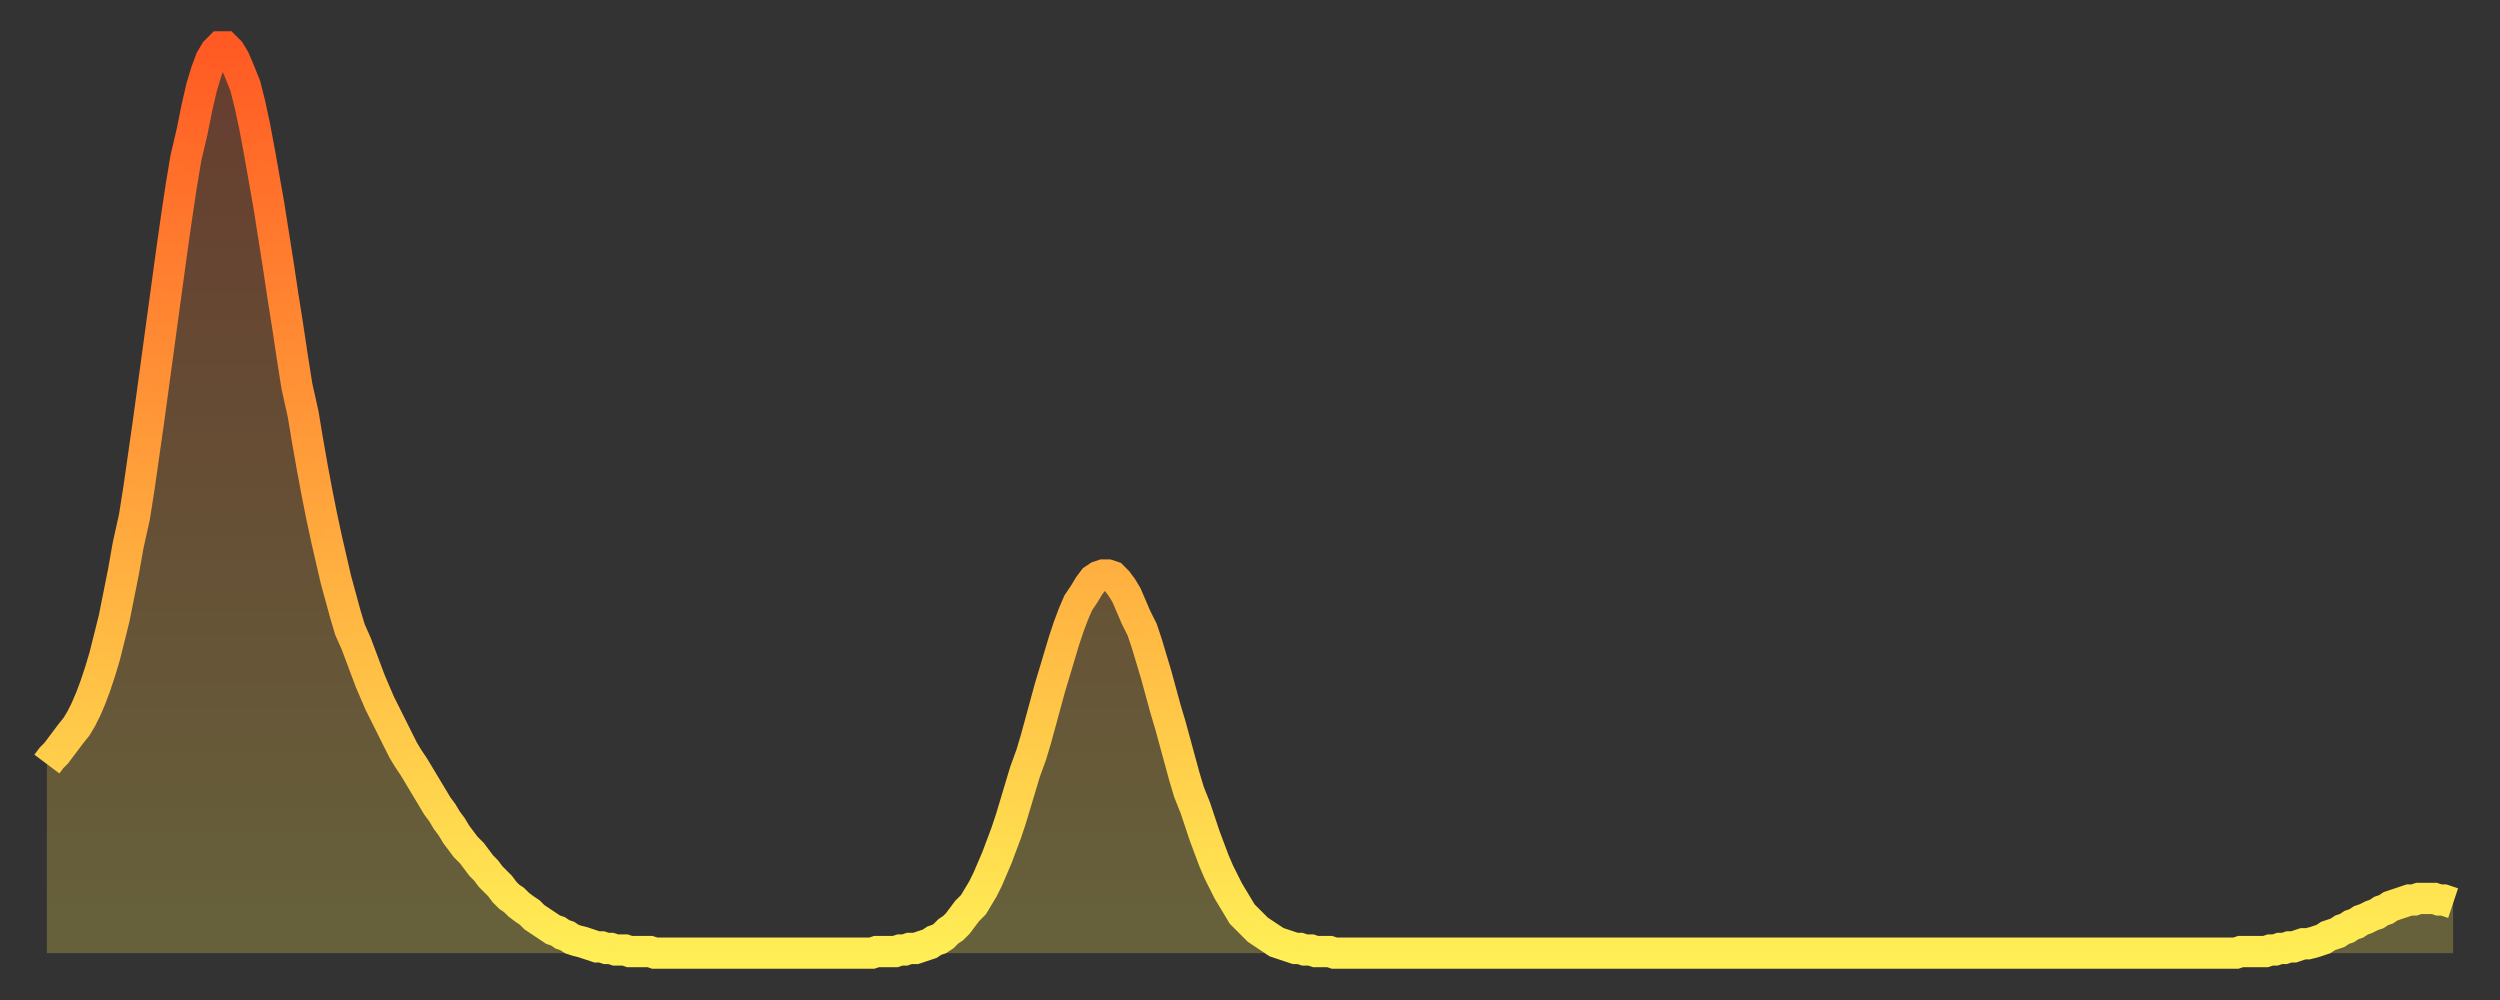<?xml version="1.0" encoding="utf-8" ?>
<svg baseProfile="full" height="64" version="1.1" width="160" xmlns="http://www.w3.org/2000/svg" xmlns:ev="http://www.w3.org/2001/xml-events" xmlns:xlink="http://www.w3.org/1999/xlink"><rect width="100%" height="100%" fill="#333333" stroke="none"/><defs><linearGradient id="id3522240" x1="0" x2="0" y1="0" y2="1"><stop offset="0%" stop-color="#ff5a23" /><stop offset="50%" stop-color="#ffa43c" /><stop offset="100%" stop-color="#ffee55" /></linearGradient></defs><g transform="translate(3,3)"><g><path d="M 0.0 45.9 0.3 45.5 0.6 45.2 0.9 44.8 1.2 44.4 1.5 44.0 1.9 43.5 2.2 43.0 2.5 42.4 2.8 41.7 3.1 40.9 3.4 40.0 3.7 39.0 4.0 37.8 4.3 36.6 4.6 35.1 4.9 33.6 5.2 31.9 5.6 30.1 5.9 28.2 6.2 26.1 6.5 24.0 6.8 21.8 7.1 19.6 7.4 17.4 7.7 15.2 8.0 13.0 8.3 10.9 8.6 8.9 8.9 7.1 9.3 5.4 9.6 3.9 9.9 2.6 10.2 1.6 10.5 0.8 10.8 0.3 11.1 0.0 11.4 0.0 11.7 0.3 12.0 0.8 12.3 1.5 12.7 2.5 13.0 3.7 13.3 5.1 13.6 6.7 13.9 8.4 14.2 10.1 14.5 12.0 14.8 13.9 15.1 15.9 15.4 17.8 15.7 19.8 16.0 21.7 16.4 23.5 16.7 25.3 17.0 27.0 17.3 28.6 17.6 30.1 17.9 31.5 18.2 32.8 18.5 34.1 18.8 35.2 19.1 36.3 19.4 37.3 19.8 38.2 20.1 39.0 20.4 39.8 20.7 40.6 21.0 41.3 21.3 42.0 21.6 42.6 21.9 43.2 22.2 43.8 22.5 44.4 22.8 45.0 23.1 45.5 23.5 46.1 23.8 46.6 24.1 47.1 24.4 47.6 24.7 48.1 25.0 48.6 25.3 49.0 25.6 49.5 25.9 49.9 26.2 50.4 26.5 50.8 26.8 51.2 27.2 51.6 27.5 52.0 27.8 52.4 28.1 52.7 28.4 53.1 28.7 53.4 29.0 53.7 29.3 54.1 29.6 54.4 29.9 54.6 30.2 54.9 30.6 55.2 30.9 55.4 31.2 55.7 31.5 55.9 31.8 56.1 32.1 56.3 32.4 56.5 32.7 56.6 33.0 56.8 33.3 56.9 33.6 57.1 33.9 57.2 34.3 57.3 34.6 57.4 34.9 57.5 35.2 57.6 35.5 57.6 35.8 57.7 36.1 57.7 36.4 57.8 36.7 57.8 37.0 57.8 37.3 57.9 37.7 57.9 38.0 57.9 38.3 57.9 38.6 57.9 38.9 58.0 39.2 58.0 39.5 58.0 39.8 58.0 40.1 58.0 40.4 58.0 40.7 58.0 41.0 58.0 41.4 58.0 41.7 58.0 42.0 58.0 42.3 58.0 42.6 58.0 42.9 58.0 43.2 58.0 43.5 58.0 43.8 58.0 44.1 58.0 44.4 58.0 44.7 58.0 45.1 58.0 45.4 58.0 45.7 58.0 46.0 58.0 46.3 58.0 46.6 58.0 46.9 58.0 47.2 58.0 47.5 58.0 47.8 58.0 48.1 58.0 48.5 58.0 48.8 58.0 49.1 58.0 49.4 58.0 49.7 58.0 50.0 58.0 50.3 58.0 50.6 58.0 50.9 58.0 51.2 58.0 51.5 58.0 51.8 58.0 52.2 58.0 52.5 58.0 52.8 58.0 53.1 57.9 53.4 57.9 53.7 57.9 54.0 57.9 54.3 57.9 54.6 57.8 54.9 57.8 55.2 57.7 55.6 57.7 55.9 57.6 56.2 57.5 56.5 57.4 56.8 57.2 57.1 57.1 57.4 56.9 57.7 56.6 58.0 56.4 58.3 56.1 58.6 55.7 58.9 55.3 59.3 54.9 59.6 54.4 59.9 53.9 60.2 53.3 60.5 52.6 60.8 51.9 61.1 51.1 61.4 50.3 61.7 49.4 62.0 48.4 62.3 47.4 62.6 46.4 63.0 45.3 63.3 44.3 63.6 43.2 63.9 42.1 64.2 41.0 64.5 40.0 64.8 39.0 65.1 38.0 65.4 37.1 65.7 36.3 66.0 35.6 66.4 35.0 66.7 34.5 67.0 34.1 67.3 33.9 67.6 33.8 67.9 33.8 68.2 33.9 68.5 34.2 68.8 34.6 69.1 35.1 69.4 35.8 69.7 36.5 70.1 37.3 70.4 38.2 70.7 39.2 71.0 40.2 71.3 41.3 71.6 42.4 71.9 43.4 72.2 44.5 72.5 45.6 72.8 46.7 73.1 47.7 73.5 48.7 73.8 49.6 74.1 50.5 74.4 51.3 74.7 52.1 75.0 52.8 75.3 53.4 75.6 54.0 75.9 54.5 76.2 55.0 76.5 55.5 76.8 55.8 77.2 56.2 77.5 56.5 77.8 56.7 78.1 56.9 78.4 57.1 78.7 57.3 79.0 57.4 79.3 57.5 79.6 57.6 79.9 57.7 80.2 57.7 80.5 57.8 80.9 57.8 81.2 57.9 81.5 57.9 81.8 57.9 82.1 57.9 82.4 58.0 82.7 58.0 83.0 58.0 83.3 58.0 83.6 58.0 83.9 58.0 84.3 58.0 84.6 58.0 84.9 58.0 85.2 58.0 85.5 58.0 85.8 58.0 86.1 58.0 86.4 58.0 86.7 58.0 87.0 58.0 87.3 58.0 87.6 58.0 88.0 58.0 88.3 58.0 88.6 58.0 88.9 58.0 89.2 58.0 89.5 58.0 89.8 58.0 90.1 58.0 90.4 58.0 90.7 58.0 91.0 58.0 91.4 58.0 91.7 58.0 92.0 58.0 92.3 58.0 92.6 58.0 92.9 58.0 93.2 58.0 93.5 58.0 93.8 58.0 94.1 58.0 94.4 58.0 94.7 58.0 95.1 58.0 95.4 58.0 95.7 58.0 96.0 58.0 96.3 58.0 96.6 58.0 96.9 58.0 97.2 58.0 97.5 58.0 97.8 58.0 98.1 58.0 98.4 58.0 98.8 58.0 99.1 58.0 99.4 58.0 99.7 58.0 100.0 58.0 100.3 58.0 100.6 58.0 100.9 58.0 101.2 58.0 101.5 58.0 101.8 58.0 102.2 58.0 102.5 58.0 102.8 58.0 103.1 58.0 103.4 58.0 103.7 58.0 104.0 58.0 104.3 58.0 104.6 58.0 104.9 58.0 105.2 58.0 105.5 58.0 105.9 58.0 106.2 58.0 106.5 58.0 106.8 58.0 107.1 58.0 107.4 58.0 107.7 58.0 108.0 58.0 108.3 58.0 108.6 58.0 108.9 58.0 109.3 58.0 109.6 58.0 109.9 58.0 110.2 58.0 110.5 58.0 110.8 58.0 111.1 58.0 111.4 58.0 111.7 58.0 112.0 58.0 112.3 58.0 112.6 58.0 113.0 58.0 113.3 58.0 113.6 58.0 113.9 58.0 114.2 58.0 114.5 58.0 114.8 58.0 115.1 58.0 115.4 58.0 115.7 58.0 116.0 58.0 116.3 58.0 116.7 58.0 117.0 58.0 117.3 58.0 117.6 58.0 117.9 58.0 118.2 58.0 118.5 58.0 118.8 58.0 119.1 58.0 119.4 58.0 119.7 58.0 120.1 58.0 120.4 58.0 120.7 58.0 121.0 58.0 121.3 58.0 121.6 58.0 121.9 58.0 122.2 58.0 122.5 58.0 122.8 58.0 123.1 58.0 123.4 58.0 123.8 58.0 124.1 58.0 124.4 58.0 124.7 58.0 125.0 58.0 125.3 58.0 125.6 58.0 125.9 58.0 126.2 58.0 126.5 58.0 126.8 58.0 127.2 58.0 127.5 58.0 127.8 58.0 128.1 58.0 128.4 58.0 128.7 58.0 129.0 58.0 129.3 58.0 129.6 58.0 129.9 58.0 130.2 58.0 130.5 58.0 130.9 58.0 131.2 58.0 131.5 58.0 131.8 58.0 132.1 58.0 132.4 58.0 132.7 58.0 133.0 58.0 133.3 58.0 133.6 58.0 133.9 58.0 134.2 58.0 134.6 58.0 134.9 58.0 135.2 58.0 135.5 58.0 135.8 58.0 136.1 58.0 136.4 58.0 136.7 58.0 137.0 58.0 137.3 58.0 137.6 58.0 138.0 58.0 138.3 58.0 138.6 58.0 138.9 58.0 139.2 58.0 139.5 58.0 139.8 58.0 140.1 58.0 140.4 57.9 140.7 57.9 141.0 57.9 141.3 57.9 141.7 57.9 142.0 57.9 142.3 57.8 142.6 57.8 142.9 57.7 143.2 57.7 143.5 57.6 143.8 57.6 144.1 57.5 144.4 57.4 144.7 57.4 145.1 57.3 145.4 57.2 145.7 57.1 146.0 56.9 146.3 56.8 146.6 56.7 146.9 56.5 147.2 56.4 147.5 56.2 147.8 56.1 148.1 55.9 148.4 55.8 148.8 55.6 149.1 55.5 149.4 55.3 149.7 55.2 150.0 55.0 150.3 54.9 150.6 54.8 150.9 54.7 151.2 54.6 151.5 54.6 151.8 54.5 152.1 54.5 152.5 54.5 152.8 54.5 153.1 54.6 153.4 54.6 153.7 54.7 154.0 54.8" fill="none" id="graph-curve" opacity="1" stroke="url(#id3522240)" stroke-width="2" /><path d="M 0 58 L 0.0 45.9 0.3 45.5 0.6 45.2 0.9 44.8 1.2 44.4 1.5 44.0 1.9 43.5 2.2 43.0 2.5 42.4 2.8 41.7 3.1 40.9 3.4 40.0 3.7 39.0 4.0 37.8 4.3 36.6 4.6 35.1 4.9 33.6 5.2 31.9 5.6 30.1 5.9 28.2 6.2 26.1 6.5 24.0 6.8 21.8 7.1 19.6 7.4 17.4 7.7 15.2 8.0 13.0 8.3 10.9 8.6 8.9 8.9 7.1 9.3 5.4 9.6 3.9 9.9 2.6 10.2 1.6 10.5 0.8 10.8 0.3 11.1 0.0 11.4 0.0 11.7 0.3 12.0 0.8 12.3 1.5 12.7 2.5 13.0 3.7 13.3 5.1 13.6 6.7 13.9 8.4 14.2 10.1 14.5 12.0 14.8 13.9 15.1 15.9 15.4 17.8 15.7 19.8 16.0 21.7 16.4 23.5 16.7 25.3 17.0 27.0 17.3 28.6 17.6 30.1 17.9 31.5 18.2 32.8 18.5 34.1 18.8 35.2 19.1 36.3 19.4 37.3 19.8 38.2 20.1 39.0 20.4 39.8 20.7 40.6 21.0 41.3 21.3 42.0 21.6 42.6 21.9 43.2 22.2 43.8 22.5 44.4 22.8 45.0 23.1 45.5 23.5 46.1 23.8 46.6 24.1 47.1 24.4 47.6 24.7 48.1 25.0 48.6 25.3 49.0 25.6 49.5 25.9 49.9 26.2 50.4 26.5 50.8 26.8 51.2 27.2 51.6 27.5 52.0 27.8 52.4 28.1 52.7 28.4 53.1 28.7 53.4 29.0 53.7 29.3 54.1 29.6 54.4 29.9 54.6 30.2 54.9 30.6 55.2 30.9 55.4 31.2 55.7 31.5 55.9 31.8 56.1 32.1 56.3 32.4 56.5 32.7 56.6 33.0 56.8 33.3 56.9 33.6 57.1 33.9 57.2 34.3 57.3 34.6 57.4 34.9 57.5 35.2 57.6 35.5 57.6 35.8 57.7 36.1 57.7 36.4 57.8 36.7 57.8 37.0 57.8 37.3 57.9 37.7 57.9 38.0 57.9 38.3 57.9 38.6 57.9 38.9 58.0 39.2 58.0 39.5 58.0 39.8 58.0 40.1 58.0 40.4 58.0 40.7 58.0 41.0 58.0 41.4 58.0 41.7 58.0 42.0 58.0 42.3 58.0 42.6 58.0 42.9 58.0 43.2 58.0 43.5 58.0 43.8 58.0 44.1 58.0 44.4 58.0 44.7 58.0 45.1 58.0 45.4 58.0 45.7 58.0 46.0 58.0 46.3 58.0 46.6 58.0 46.9 58.0 47.2 58.0 47.5 58.0 47.8 58.0 48.1 58.0 48.5 58.0 48.8 58.0 49.1 58.0 49.4 58.0 49.7 58.0 50.0 58.0 50.3 58.0 50.6 58.0 50.9 58.0 51.2 58.0 51.5 58.0 51.8 58.0 52.2 58.0 52.5 58.0 52.8 58.0 53.1 57.9 53.4 57.9 53.7 57.9 54.0 57.9 54.3 57.9 54.6 57.8 54.9 57.8 55.2 57.7 55.6 57.7 55.9 57.6 56.2 57.5 56.5 57.4 56.8 57.2 57.1 57.1 57.4 56.9 57.7 56.6 58.0 56.4 58.3 56.1 58.6 55.7 58.9 55.3 59.3 54.9 59.6 54.4 59.9 53.9 60.2 53.3 60.5 52.6 60.8 51.9 61.1 51.1 61.4 50.3 61.7 49.4 62.0 48.4 62.3 47.4 62.6 46.4 63.0 45.3 63.3 44.3 63.6 43.2 63.9 42.1 64.2 41.0 64.5 40.0 64.8 39.0 65.1 38.0 65.4 37.1 65.7 36.3 66.0 35.6 66.4 35.0 66.7 34.5 67.0 34.1 67.3 33.9 67.6 33.8 67.9 33.8 68.2 33.9 68.5 34.2 68.8 34.6 69.1 35.1 69.4 35.8 69.7 36.5 70.1 37.3 70.4 38.2 70.7 39.2 71.0 40.2 71.3 41.3 71.6 42.4 71.9 43.4 72.2 44.5 72.5 45.6 72.8 46.7 73.1 47.7 73.5 48.7 73.8 49.6 74.1 50.5 74.4 51.3 74.7 52.1 75.0 52.8 75.3 53.4 75.6 54.0 75.9 54.5 76.2 55.0 76.5 55.5 76.8 55.8 77.2 56.2 77.5 56.5 77.8 56.7 78.1 56.9 78.4 57.1 78.7 57.3 79.0 57.4 79.3 57.5 79.6 57.6 79.9 57.7 80.2 57.7 80.5 57.8 80.9 57.8 81.2 57.9 81.5 57.9 81.8 57.9 82.1 57.9 82.4 58.0 82.7 58.0 83.0 58.0 83.3 58.0 83.6 58.0 83.9 58.0 84.3 58.0 84.6 58.0 84.9 58.0 85.2 58.0 85.5 58.0 85.8 58.0 86.1 58.0 86.4 58.0 86.7 58.0 87.0 58.0 87.3 58.0 87.6 58.0 88.0 58.0 88.3 58.0 88.6 58.0 88.9 58.0 89.2 58.0 89.5 58.0 89.8 58.0 90.1 58.0 90.4 58.0 90.7 58.0 91.0 58.0 91.4 58.0 91.7 58.0 92.0 58.0 92.3 58.0 92.6 58.0 92.9 58.0 93.2 58.0 93.5 58.0 93.8 58.0 94.1 58.0 94.4 58.0 94.7 58.0 95.1 58.0 95.4 58.0 95.7 58.0 96.0 58.0 96.3 58.0 96.6 58.0 96.9 58.0 97.2 58.0 97.5 58.0 97.8 58.0 98.1 58.0 98.4 58.0 98.8 58.0 99.1 58.0 99.4 58.0 99.7 58.0 100.0 58.0 100.3 58.0 100.6 58.0 100.9 58.0 101.2 58.0 101.5 58.0 101.8 58.0 102.2 58.0 102.5 58.0 102.8 58.0 103.1 58.0 103.4 58.0 103.7 58.0 104.0 58.0 104.3 58.0 104.6 58.0 104.9 58.0 105.2 58.0 105.5 58.0 105.9 58.0 106.2 58.0 106.5 58.0 106.8 58.0 107.1 58.0 107.4 58.0 107.7 58.0 108.0 58.0 108.3 58.0 108.6 58.0 108.9 58.0 109.3 58.0 109.6 58.0 109.9 58.0 110.2 58.0 110.5 58.0 110.8 58.0 111.1 58.0 111.4 58.0 111.7 58.0 112.0 58.0 112.3 58.0 112.6 58.0 113.0 58.0 113.3 58.0 113.6 58.0 113.9 58.0 114.2 58.0 114.5 58.0 114.8 58.0 115.1 58.0 115.4 58.0 115.7 58.0 116.0 58.0 116.3 58.0 116.7 58.0 117.0 58.0 117.3 58.0 117.6 58.0 117.9 58.0 118.2 58.0 118.5 58.0 118.8 58.0 119.1 58.0 119.4 58.0 119.7 58.0 120.1 58.0 120.4 58.0 120.7 58.0 121.0 58.0 121.3 58.0 121.6 58.0 121.9 58.0 122.2 58.0 122.5 58.0 122.8 58.0 123.1 58.0 123.4 58.0 123.8 58.0 124.1 58.0 124.4 58.0 124.7 58.0 125.0 58.0 125.3 58.0 125.6 58.0 125.9 58.0 126.2 58.0 126.5 58.0 126.8 58.0 127.2 58.0 127.5 58.0 127.8 58.0 128.1 58.0 128.4 58.0 128.7 58.0 129.0 58.0 129.3 58.0 129.6 58.0 129.9 58.0 130.2 58.0 130.5 58.0 130.9 58.0 131.2 58.0 131.5 58.0 131.8 58.0 132.1 58.0 132.4 58.0 132.7 58.0 133.0 58.0 133.3 58.0 133.6 58.0 133.9 58.0 134.2 58.0 134.6 58.0 134.9 58.0 135.2 58.0 135.5 58.0 135.8 58.0 136.1 58.0 136.4 58.0 136.7 58.0 137.0 58.0 137.3 58.0 137.6 58.0 138.0 58.0 138.3 58.0 138.6 58.0 138.9 58.0 139.2 58.0 139.5 58.0 139.8 58.0 140.1 58.0 140.4 57.9 140.7 57.9 141.0 57.9 141.3 57.9 141.7 57.9 142.0 57.9 142.3 57.8 142.6 57.8 142.9 57.7 143.2 57.7 143.5 57.6 143.8 57.6 144.1 57.5 144.4 57.4 144.7 57.4 145.1 57.3 145.4 57.2 145.7 57.1 146.0 56.9 146.3 56.8 146.6 56.7 146.9 56.5 147.2 56.4 147.5 56.2 147.8 56.1 148.1 55.9 148.4 55.8 148.8 55.6 149.1 55.5 149.4 55.3 149.7 55.2 150.0 55.0 150.3 54.9 150.6 54.8 150.9 54.7 151.2 54.6 151.5 54.6 151.8 54.5 152.1 54.5 152.5 54.5 152.8 54.5 153.1 54.6 153.4 54.6 153.7 54.7 154.0 54.8 154 58" fill="url(#id3522240)" fill-opacity=".25" id="graph-shadow" /></g></g></svg>